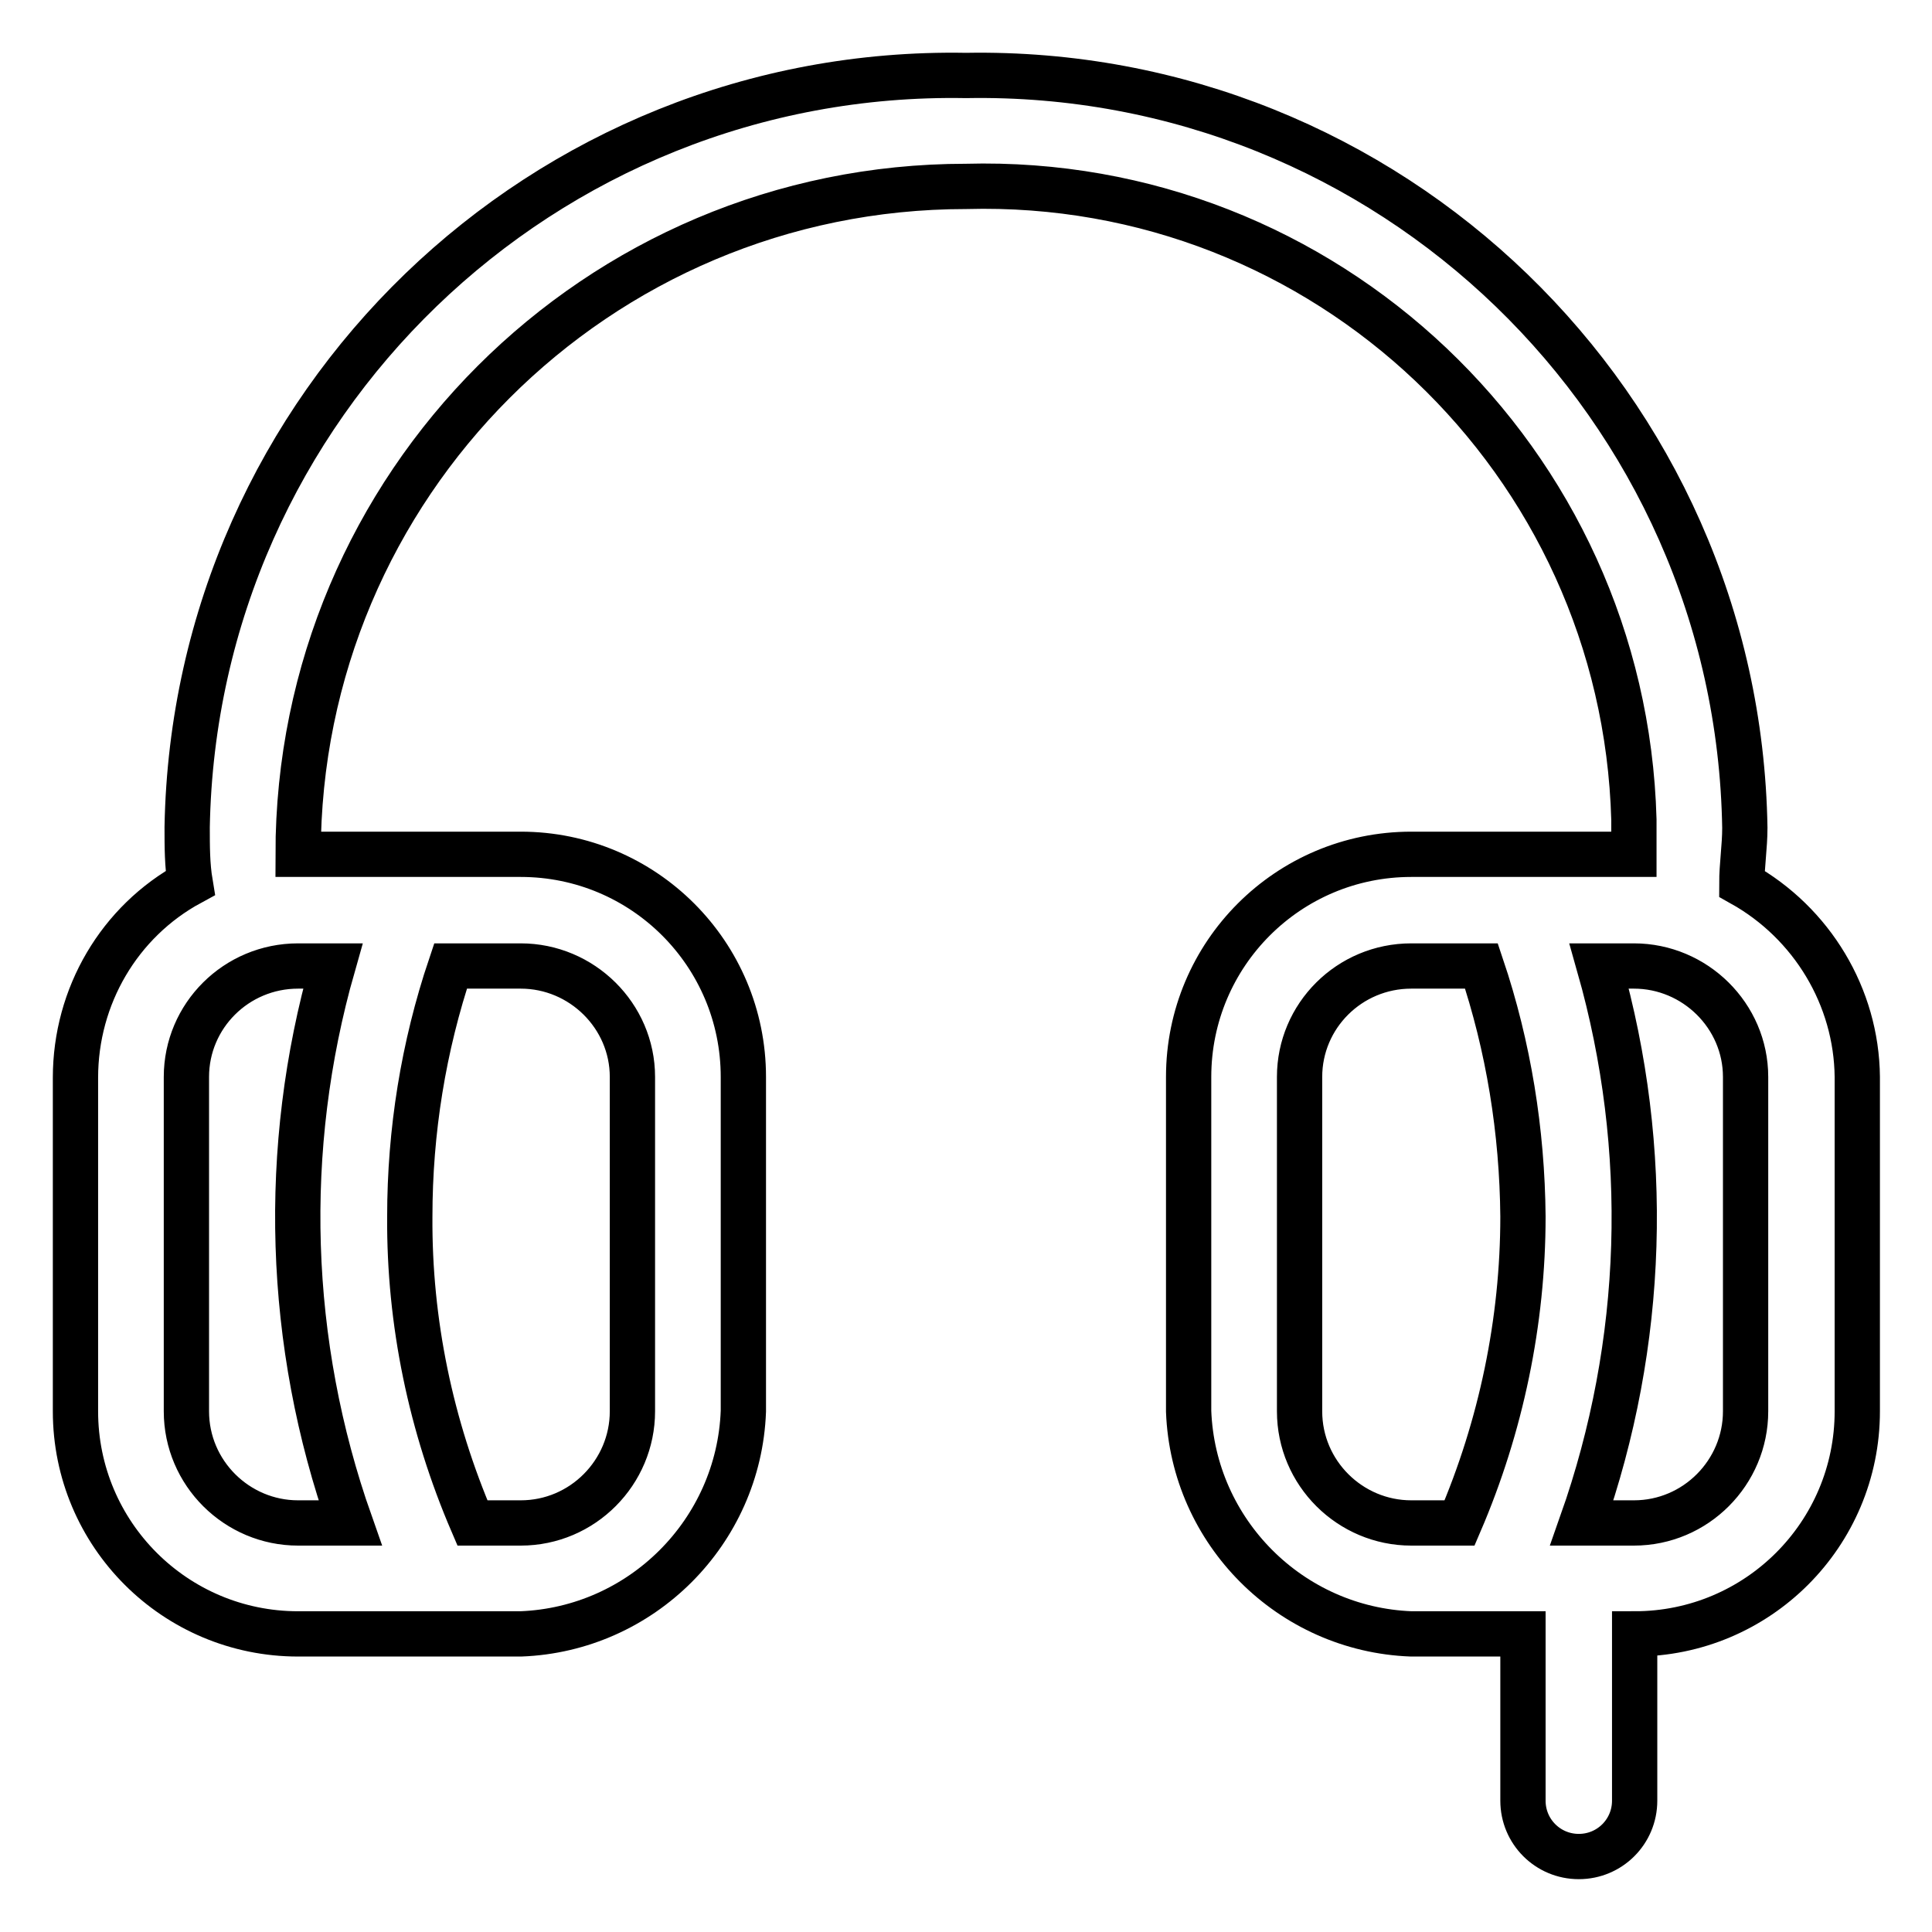<?xml version="1.0" encoding="utf-8"?>
<!-- Svg Vector Icons : http://www.onlinewebfonts.com/icon -->
<!DOCTYPE svg PUBLIC "-//W3C//DTD SVG 1.1//EN" "http://www.w3.org/Graphics/SVG/1.1/DTD/svg11.dtd">
<svg version="1.1" xmlns="http://www.w3.org/2000/svg" xmlns:xlink="http://www.w3.org/1999/xlink" x="0px" y="0px" viewBox="0 0 256 256" enable-background="new 0 0 256 256" xml:space="preserve">
<g> <path stroke-width="6" fill-opacity="0" stroke="#000000"  d="M230.8,117.1c0-2.5,0.4-4.9,0.4-7.4C230.3,53.7,184.1,9,128,10c0,0,0,0,0,0C72,9,25.8,53.6,24.8,109.6 c0,2.6,0,5,0.4,7.4C15.8,122.1,10,132,10,142.8V187c0,16.3,13.2,29.5,29.5,29.5H69c16-0.6,28.9-13.5,29.5-29.5v-44.3 c0-16.3-13.2-29.5-29.5-29.5H39.5c0-48.9,39.6-88.5,88.5-88.5c47.6-1.3,87.2,36.3,88.5,83.9c0,1.5,0,3.1,0,4.6H187 c-16.3,0-29.5,13.2-29.5,29.5V187c0.6,16,13.5,28.9,29.5,29.5h14.8v22.1c0,4.1,3.3,7.4,7.4,7.4s7.4-3.3,7.4-7.4v-22.1 c16.3,0,29.5-13.2,29.5-29.5v-44.3C246,132.1,240.1,122.3,230.8,117.1L230.8,117.1z M59.7,128H69c8.1,0,14.8,6.6,14.8,14.7l0,0V187 c0,8.1-6.6,14.8-14.8,14.8l0,0h-6.4c-5.5-12.8-8.4-26.6-8.3-40.6C54.3,149.9,56.1,138.7,59.7,128z M44.1,128 c-6.9,24.2-6.1,50,2.3,73.8h-6.9c-8.1,0-14.8-6.6-14.8-14.8l0,0v-44.3c0-8.1,6.6-14.7,14.8-14.7l0,0H44.1z M193.4,201.8H187 c-8.1,0-14.8-6.6-14.8-14.8l0,0v-44.3c0-8.1,6.6-14.7,14.8-14.7l0,0h9.3c3.6,10.7,5.4,21.9,5.5,33.2 C201.8,175.1,198.9,189,193.4,201.8L193.4,201.8z M231.3,187c0,8.1-6.6,14.8-14.8,14.8l0,0h-6.9c8.4-23.8,9.2-49.5,2.3-73.8h4.6 c8.1,0,14.8,6.6,14.8,14.7l0,0V187z"/></g>
</svg>